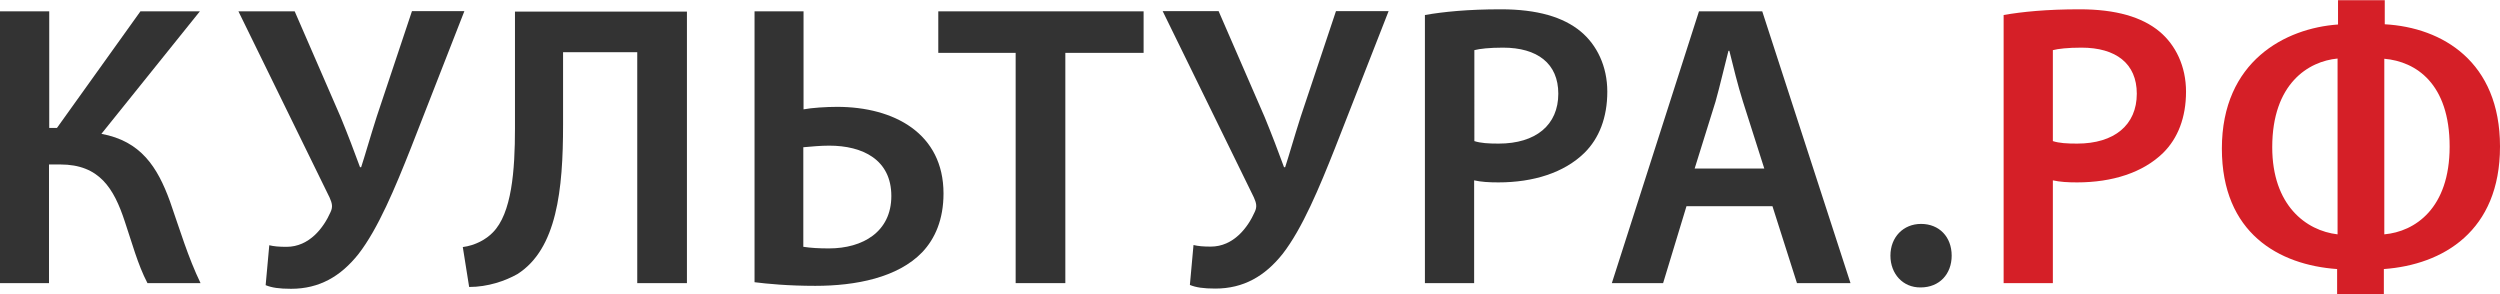 <?xml version="1.0" encoding="UTF-8" standalone="no"?>
<!-- Generator: Adobe Illustrator 19.0.0, SVG Export Plug-In . SVG Version: 6.00 Build 0)  -->

<svg
   xmlns:dc="http://purl.org/dc/elements/1.1/"
   xmlns:cc="http://creativecommons.org/ns#"
   xmlns:rdf="http://www.w3.org/1999/02/22-rdf-syntax-ns#"
   xmlns:svg="http://www.w3.org/2000/svg"
   xmlns="http://www.w3.org/2000/svg"
   xmlns:sodipodi="http://sodipodi.sourceforge.net/DTD/sodipodi-0.dtd"
   xmlns:inkscape="http://www.inkscape.org/namespaces/inkscape"
   version="1.1"
   x="0px"
   y="0px"
   viewBox="0 0 1102 129.6"
   xml:space="preserve"
   id="svg18"
   sodipodi:docname="culture.svg"
   width="1102"
   height="129.6"
   inkscape:version="0.92.4 (unknown)"><defs
   id="defs22" /><sodipodi:namedview
   pagecolor="#ffffff"
   bordercolor="#666666"
   borderopacity="1"
   objecttolerance="10"
   gridtolerance="10"
   guidetolerance="10"
   inkscape:pageopacity="0"
   inkscape:pageshadow="2"
   inkscape:window-width="643"
   inkscape:window-height="480"
   id="namedview20"
   showgrid="false"
   fit-margin-top="0"
   fit-margin-left="0"
   fit-margin-right="0"
   fit-margin-bottom="0"
   inkscape:zoom="0.2067093"
   inkscape:cx="545.64999"
   inkscape:cy="41.250024"
   inkscape:window-x="67"
   inkscape:window-y="455"
   inkscape:window-maximized="0"
   inkscape:current-layer="svg18" />
<style
   type="text/css"
   id="style2">
	.st0{fill:#333333;}
	.st1{fill:#D51F27;}
</style>
<g
   id="Layer_1"
   transform="translate(-31.9,-482.5)">
</g>
<g
   id="Layer_2"
   transform="translate(-31.9,-482.5)">
	<g
   id="XMLID_3_">
		<path
   id="XMLID_46_"
   class="st0"
   d="m 53.6,487.5 v 51.4 H 57 L 93.8,487.5 H 120 l -43.4,54 c 17.4,3.2 24.7,14.6 30.2,29.7 4.4,12.6 8,24.7 13.5,36.1 H 96.9 C 92.6,599.1 90,589.2 86.9,580.1 82.1,565.5 75.7,555 58.5,555 h -5 v 52.3 H 31.9 V 487.5 Z"
   inkscape:connector-curvature="0"
   style="fill:#333333" />
		<path
   id="XMLID_48_"
   class="st0"
   d="m 161.8,487.5 20.3,46.7 c 3.2,7.8 5.9,14.9 8.5,22 h 0.5 c 1.8,-5.5 3.9,-13 6.9,-22.4 l 15.5,-46.4 h 23.1 L 213,547.8 c -6.9,17.4 -14.4,35.5 -23.1,46.7 -7.8,9.8 -17.2,15.3 -29.7,15.3 -5.3,0 -8.5,-0.5 -11.2,-1.6 l 1.6,-17.6 c 2,0.5 4.3,0.7 7.6,0.7 10.1,0 16.4,-8.5 19.4,-15.3 1.1,-2.3 0.7,-3.9 -0.4,-6.4 L 137,487.5 Z"
   inkscape:connector-curvature="0"
   style="fill:#333333" />
		<path
   id="XMLID_50_"
   class="st0"
   d="M 334.7,487.5 V 607.3 H 312.8 V 505.5 h -32.7 v 32 c 0,28.6 -2.7,54.7 -20.1,65.8 -5.3,3 -13,5.7 -21.3,5.7 l -2.8,-17.6 c 5.5,-0.7 10.3,-3.4 13.2,-6.4 8.4,-8.4 9.8,-27.4 9.8,-45.9 v -51.5 h 75.8 z"
   inkscape:connector-curvature="0"
   style="fill:#333333" />
		<path
   id="XMLID_52_"
   class="st0"
   d="m 386.1,487.5 v 43.2 c 3.7,-0.7 10.1,-1.1 14.8,-1.1 25.1,0 46.9,11.7 46.9,38.2 0,11.4 -3.7,19.9 -9.4,25.9 -10.8,11.2 -29.3,14.8 -47.1,14.8 -12.1,0 -21.2,-0.9 -26.8,-1.6 V 487.5 Z m 0,103.8 c 3.2,0.5 6.8,0.7 11.2,0.7 14.9,0 27.5,-7.3 27.5,-23.1 0,-16 -12.6,-22.2 -27.4,-22.2 -3.9,0 -7.8,0.4 -11.4,0.7 v 43.9 z"
   inkscape:connector-curvature="0"
   style="fill:#333333" />
		<path
   id="XMLID_55_"
   class="st0"
   d="M 479.6,505.8 H 445.5 V 487.5 H 536 v 18.3 h -34.5 v 101.5 h -21.9 z"
   inkscape:connector-curvature="0"
   style="fill:#333333" />
		<path
   id="XMLID_57_"
   class="st0"
   d="m 569.1,487.5 20.3,46.7 c 3.2,7.8 5.9,14.9 8.5,22 h 0.5 c 1.8,-5.5 3.9,-13 6.9,-22.4 l 15.5,-46.4 H 644 l -23.6,60.3 c -6.9,17.4 -14.4,35.5 -23.1,46.7 -7.8,9.8 -17.2,15.3 -29.7,15.3 -5.3,0 -8.5,-0.5 -11.2,-1.6 l 1.6,-17.6 c 2,0.5 4.3,0.7 7.6,0.7 10.1,0 16.4,-8.5 19.4,-15.3 1.1,-2.3 0.7,-3.9 -0.4,-6.4 l -40.2,-82.1 h 24.7 z"
   inkscape:connector-curvature="0"
   style="fill:#333333" />
		<path
   id="XMLID_59_"
   class="st0"
   d="m 660.1,489.1 c 8,-1.4 18.8,-2.5 33.4,-2.5 16,0 27.5,3.4 35.2,9.8 7.1,5.9 11.7,15.3 11.7,26.5 0,11.4 -3.6,20.6 -10.1,27 -8.9,8.7 -22.4,13 -37.9,13 -4.1,0 -7.6,-0.2 -10.7,-0.9 v 45.3 H 660 V 489.1 Z m 21.7,55.6 c 2.8,0.9 6.2,1.1 10.7,1.1 16.4,0 26.3,-8.2 26.3,-22 0,-13.3 -9.2,-20.3 -24.4,-20.3 -6,0 -10.3,0.5 -12.6,1.1 z"
   inkscape:connector-curvature="0"
   style="fill:#333333" />
		<path
   id="XMLID_62_"
   class="st0"
   d="M 775.3,573.4 765,607.3 h -22.6 l 38.4,-119.8 h 27.9 l 38.9,119.8 H 824 l -10.8,-33.9 z m 34.3,-16.6 -9.4,-29.5 c -2.3,-7.3 -4.3,-15.5 -6,-22.4 h -0.4 c -1.8,6.9 -3.7,15.3 -5.7,22.4 l -9.2,29.5 z"
   inkscape:connector-curvature="0"
   style="fill:#333333" />
		<path
   id="XMLID_65_"
   class="st0"
   d="m 865.2,595.2 c 0,-8.2 5.7,-14 13.5,-14 8,0 13.5,5.7 13.5,14 0,8 -5.3,14 -13.7,14 -7.8,0.1 -13.3,-6 -13.3,-14 z"
   inkscape:connector-curvature="0"
   style="fill:#333333" />
		<path
   id="XMLID_67_"
   class="st1"
   d="m 915.2,489.1 c 8,-1.4 18.8,-2.5 33.4,-2.5 16,0 27.5,3.4 35.2,9.8 7.1,5.9 11.7,15.3 11.7,26.5 0,11.4 -3.6,20.6 -10.1,27 -8.9,8.7 -22.4,13 -37.9,13 -4.1,0 -7.6,-0.2 -10.7,-0.9 v 45.3 H 915.1 V 489.1 Z m 21.6,55.6 c 2.8,0.9 6.2,1.1 10.7,1.1 16.4,0 26.3,-8.2 26.3,-22 0,-13.3 -9.2,-20.3 -24.4,-20.3 -6,0 -10.3,0.5 -12.6,1.1 z"
   inkscape:connector-curvature="0"
   style="fill:#d51f27" />
		<path
   id="XMLID_70_"
   class="st1"
   d="m 1083.1,482.5 v 10.7 c 25.4,1.4 50.8,16.5 50.8,53.9 0,37.3 -25.1,52.1 -51.2,54 v 11 h -20.6 v -11 c -25.6,-1.8 -50.8,-15.8 -50.8,-53.1 0,-38.6 28.1,-53.1 51.2,-54.7 v -10.7 h 20.6 z m -20.8,25.8 c -12.8,1.2 -28.8,11 -28.8,39.1 0,25.6 14.9,36.8 28.8,38.4 z m 20.6,77.5 c 13.5,-1.2 28.8,-11.4 28.8,-38.7 0,-27.7 -14.8,-37.5 -28.8,-38.7 z"
   inkscape:connector-curvature="0"
   style="fill:#d51f27" />
	</g>
</g>
</svg>